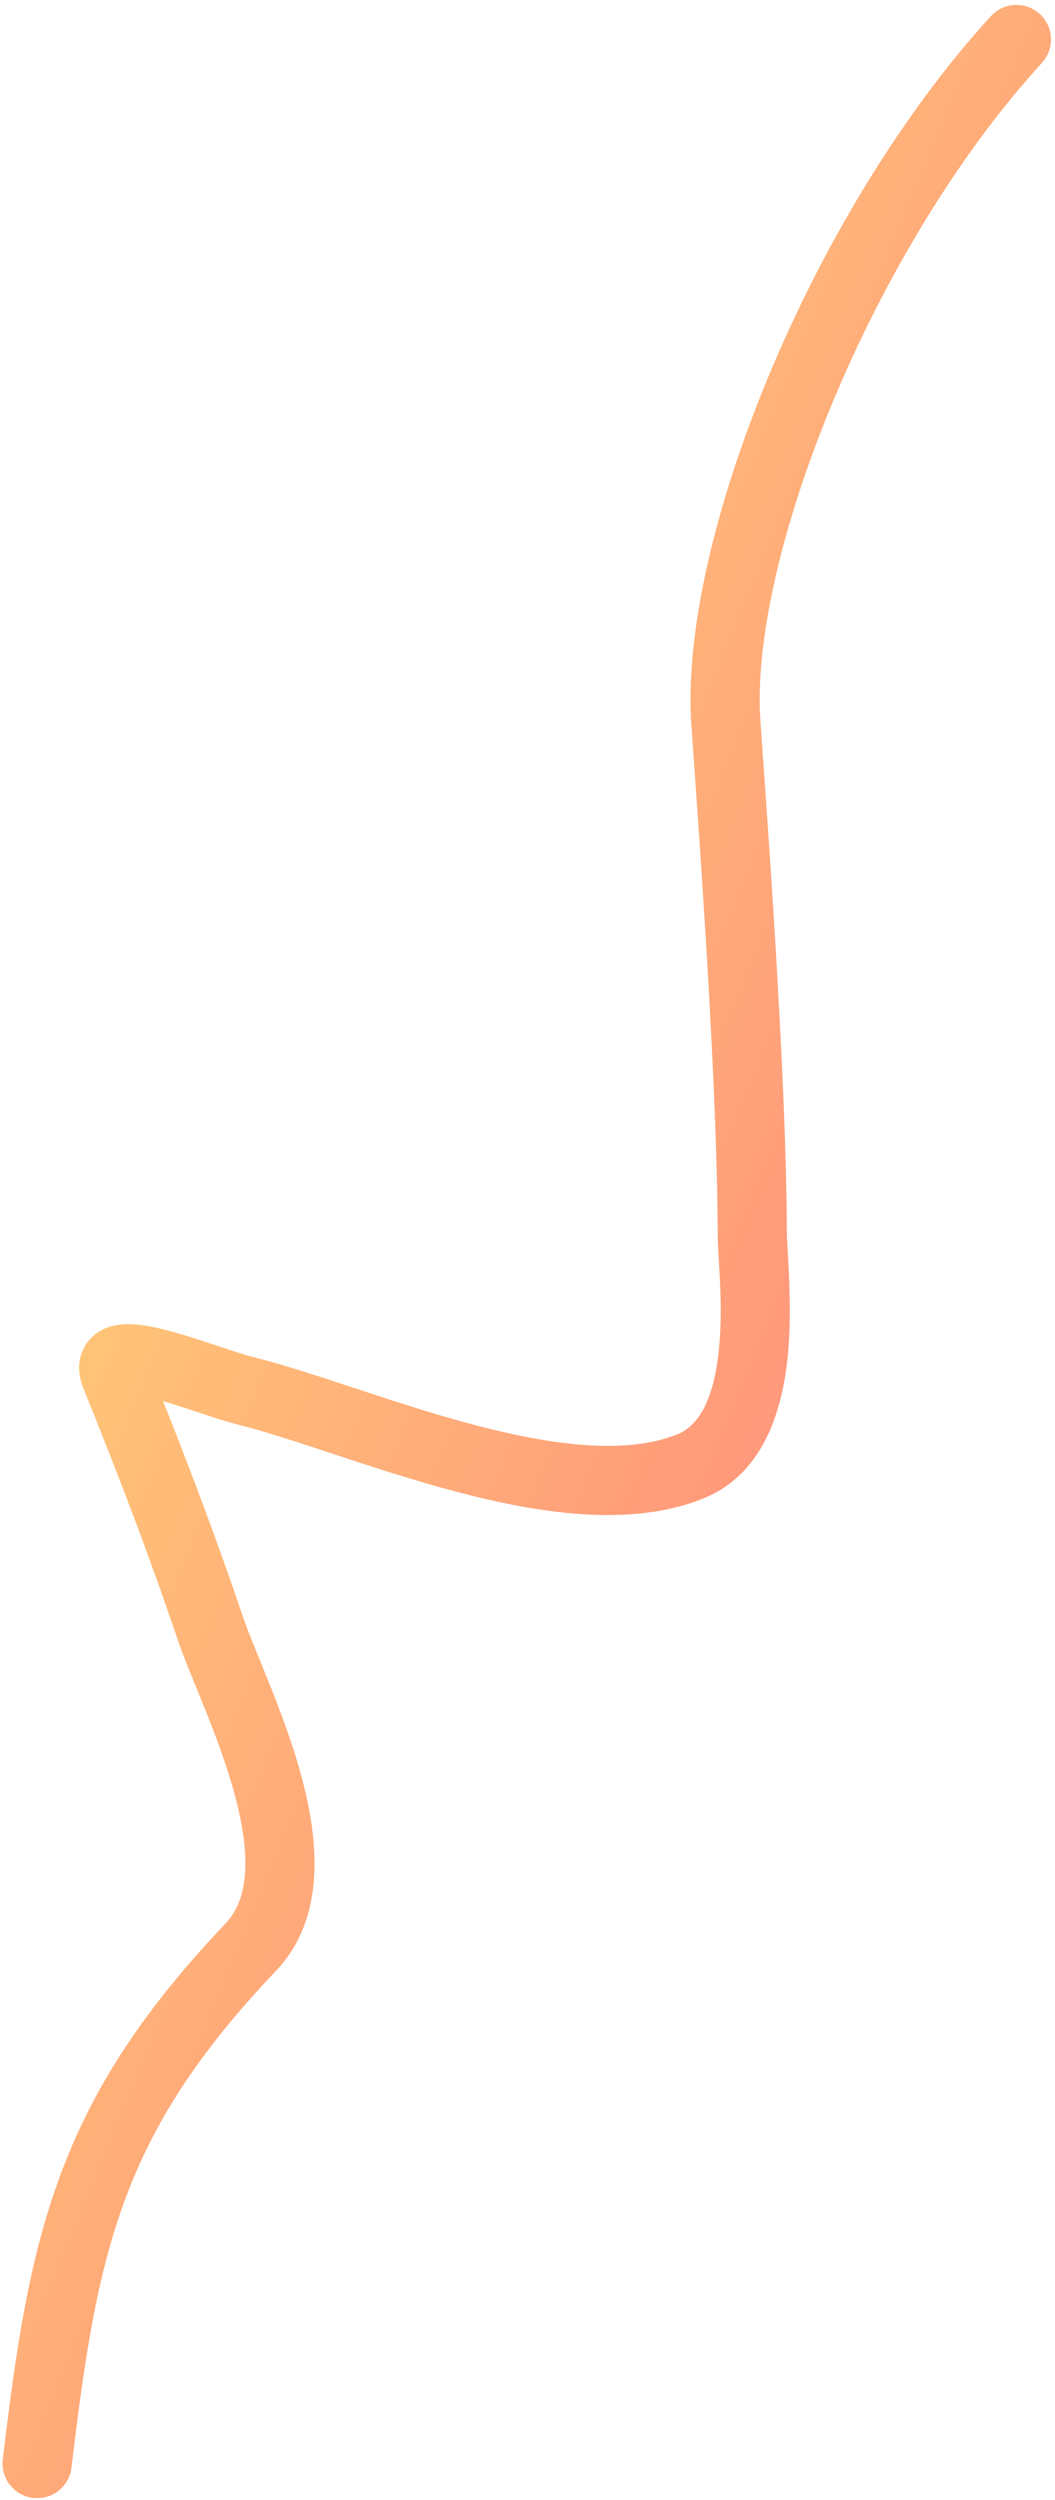 <svg width="122" height="289" viewBox="0 0 122 289" fill="none" xmlns="http://www.w3.org/2000/svg">
<path fill-rule="evenodd" clip-rule="evenodd" d="M120.235 1.614C121.866 3.105 121.979 5.635 120.488 7.266C110.749 17.915 102.222 32.264 96.312 46.44C90.361 60.713 87.29 74.262 87.936 83.336C89.082 99.434 90.944 125.67 90.993 142.57C90.994 142.954 91.033 143.627 91.085 144.509C91.249 147.324 91.538 152.266 91.102 156.702C90.537 162.447 88.591 170.258 81.382 173.195C72.882 176.66 62.115 174.916 52.674 172.416C47.826 171.132 43.042 169.563 38.736 168.142L38.349 168.015C34.138 166.625 30.484 165.419 27.486 164.673C26.166 164.344 24.45 163.774 22.819 163.233C22.715 163.198 22.61 163.164 22.507 163.129C21.255 162.714 20.014 162.306 18.855 161.959C22.124 170.17 25.225 178.425 28.099 186.905C28.56 188.264 29.23 189.909 30.038 191.891C30.394 192.765 30.776 193.704 31.18 194.713C32.448 197.887 33.831 201.551 34.845 205.296C36.765 212.383 37.869 221.56 31.89 227.849C22.86 237.346 17.779 245.392 14.541 254.045C11.264 262.802 9.789 272.389 8.268 285.253C8.008 287.447 6.02 289.015 3.826 288.756C1.632 288.496 0.064 286.508 0.323 284.314C1.843 271.457 3.397 260.999 7.048 251.241C10.738 241.379 16.485 232.441 26.092 222.336C28.831 219.455 29.014 214.366 27.124 207.387C26.233 204.099 24.988 200.779 23.751 197.682C23.416 196.844 23.074 196.004 22.738 195.179C21.881 193.076 21.065 191.073 20.522 189.473C17.191 179.644 13.538 170.091 9.645 160.5C9.252 159.53 8.73 157.695 9.695 155.827C10.713 153.858 12.603 153.312 13.594 153.157C14.649 152.991 15.719 153.081 16.572 153.204C17.478 153.335 18.434 153.55 19.363 153.793C21.213 154.275 23.252 154.948 25.025 155.536L25.135 155.573C26.951 156.175 28.406 156.658 29.419 156.91C32.715 157.73 36.626 159.021 40.684 160.361C40.87 160.422 41.056 160.484 41.243 160.545C45.568 161.972 50.138 163.469 54.721 164.682C64.143 167.177 72.549 168.156 78.363 165.787C80.976 164.722 82.597 161.445 83.14 155.919C83.508 152.174 83.305 148.755 83.138 145.968C83.063 144.703 82.995 143.568 82.993 142.593C82.945 126.028 81.109 100.105 79.956 83.904C79.18 73.003 82.787 58.09 88.928 43.361C95.109 28.537 104.088 13.345 114.584 1.867C116.075 0.237 118.605 0.123 120.235 1.614Z" fill="url(#paint0_linear)"/>
<defs>
<linearGradient id="paint0_linear" x1="26.778" y1="0.566" x2="193.479" y2="69.374" gradientUnits="userSpaceOnUse">
<stop stop-color="#FFDC75"/>
<stop offset="1" stop-color="#FF777E"/>
</linearGradient>
</defs>
</svg>
